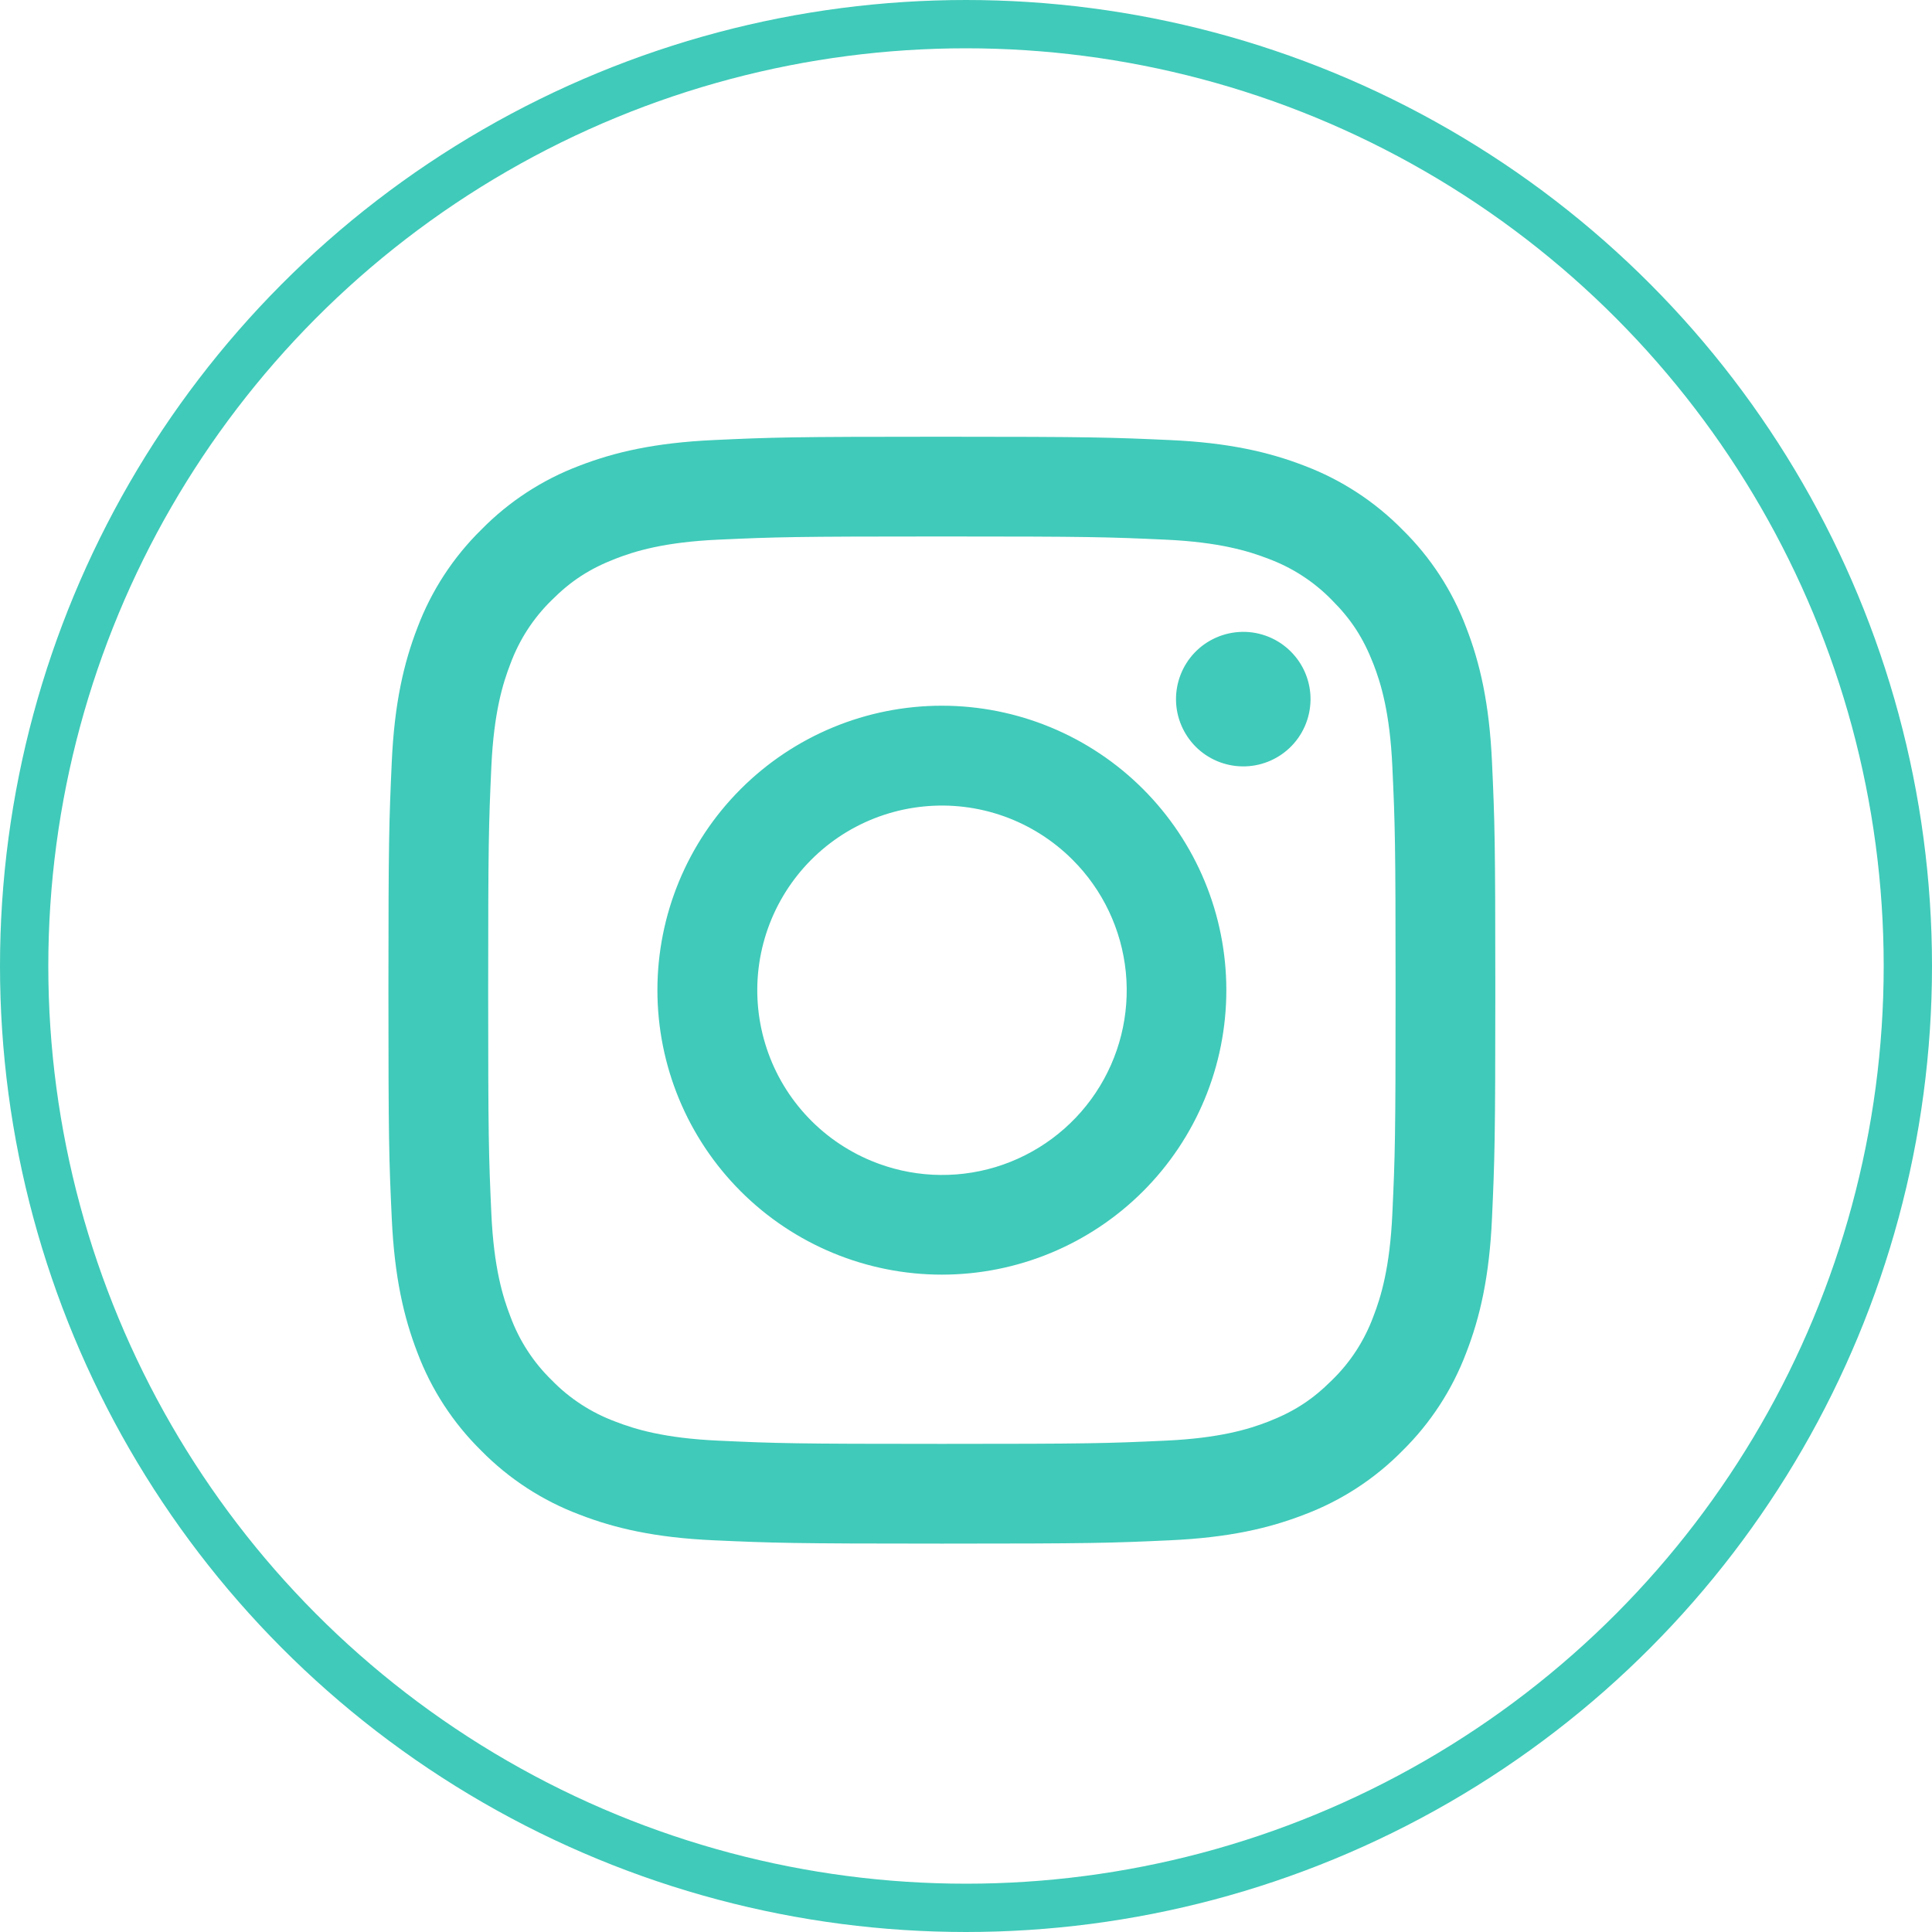 <svg width="40" height="40" viewBox="0 0 40 40" fill="none" xmlns="http://www.w3.org/2000/svg">
<path fill-rule="evenodd" clip-rule="evenodd" d="M14.776 9.111C15.998 9.054 16.388 9.042 19.5 9.042C22.613 9.042 23.002 9.056 24.223 9.111C25.444 9.166 26.277 9.361 27.007 9.643C27.77 9.932 28.463 10.383 29.036 10.966C29.619 11.538 30.069 12.229 30.357 12.994C30.64 13.723 30.834 14.557 30.89 15.775C30.946 16.999 30.959 17.389 30.959 20.5C30.959 23.613 30.945 24.002 30.89 25.224C30.835 26.443 30.64 27.276 30.357 28.006C30.069 28.77 29.618 29.463 29.036 30.036C28.463 30.619 27.77 31.069 27.007 31.357C26.277 31.64 25.444 31.834 24.225 31.89C23.002 31.946 22.613 31.959 19.5 31.959C16.388 31.959 15.998 31.945 14.776 31.89C13.558 31.835 12.724 31.64 11.995 31.357C11.23 31.069 10.538 30.618 9.965 30.036C9.382 29.463 8.931 28.771 8.643 28.007C8.361 27.277 8.167 26.444 8.111 25.225C8.054 24.001 8.042 23.612 8.042 20.5C8.042 17.388 8.056 16.998 8.111 15.777C8.166 14.557 8.361 13.723 8.643 12.994C8.931 12.23 9.383 11.537 9.966 10.965C10.538 10.382 11.23 9.931 11.994 9.643C12.723 9.361 13.557 9.167 14.775 9.111H14.776ZM24.131 11.173C22.922 11.118 22.56 11.107 19.5 11.107C16.441 11.107 16.078 11.118 14.87 11.173C13.752 11.224 13.146 11.411 12.742 11.568C12.208 11.776 11.825 12.023 11.424 12.424C11.044 12.794 10.752 13.244 10.568 13.742C10.411 14.146 10.224 14.752 10.173 15.87C10.118 17.078 10.107 17.441 10.107 20.5C10.107 23.56 10.118 23.922 10.173 25.131C10.224 26.248 10.411 26.855 10.568 27.259C10.751 27.756 11.044 28.207 11.424 28.576C11.794 28.957 12.245 29.249 12.742 29.433C13.146 29.59 13.752 29.776 14.87 29.827C16.078 29.883 16.44 29.894 19.5 29.894C22.561 29.894 22.922 29.883 24.131 29.827C25.248 29.776 25.855 29.59 26.259 29.433C26.793 29.224 27.175 28.977 27.576 28.576C27.957 28.207 28.249 27.756 28.433 27.259C28.59 26.855 28.776 26.248 28.827 25.131C28.883 23.922 28.894 23.56 28.894 20.5C28.894 17.441 28.883 17.078 28.827 15.87C28.776 14.752 28.59 14.146 28.433 13.742C28.224 13.208 27.977 12.825 27.576 12.424C27.206 12.044 26.756 11.752 26.259 11.568C25.855 11.411 25.248 11.224 24.131 11.173V11.173ZM18.037 24.033C18.854 24.373 19.764 24.419 20.612 24.163C21.459 23.906 22.191 23.364 22.683 22.628C23.175 21.892 23.396 21.008 23.309 20.127C23.221 19.245 22.831 18.422 22.203 17.797C21.804 17.398 21.32 17.092 20.788 16.901C20.256 16.711 19.688 16.641 19.126 16.697C18.563 16.752 18.02 16.932 17.535 17.222C17.051 17.513 16.637 17.907 16.323 18.377C16.009 18.847 15.803 19.381 15.72 19.94C15.637 20.499 15.679 21.069 15.843 21.61C16.006 22.151 16.288 22.649 16.668 23.068C17.047 23.487 17.515 23.816 18.037 24.033ZM15.336 16.336C15.883 15.789 16.532 15.355 17.247 15.059C17.961 14.763 18.727 14.611 19.5 14.611C20.274 14.611 21.04 14.763 21.754 15.059C22.469 15.355 23.118 15.789 23.665 16.336C24.212 16.883 24.646 17.532 24.942 18.247C25.238 18.961 25.39 19.727 25.39 20.5C25.39 21.274 25.238 22.04 24.942 22.754C24.646 23.469 24.212 24.118 23.665 24.665C22.56 25.769 21.062 26.39 19.5 26.39C17.938 26.39 16.44 25.769 15.336 24.665C14.231 23.56 13.611 22.062 13.611 20.5C13.611 18.938 14.231 17.44 15.336 16.336V16.336ZM26.696 15.488C26.832 15.36 26.94 15.206 27.015 15.036C27.09 14.865 27.13 14.681 27.133 14.495C27.136 14.309 27.101 14.124 27.031 13.951C26.961 13.778 26.857 13.622 26.725 13.49C26.593 13.358 26.437 13.254 26.264 13.184C26.091 13.114 25.907 13.079 25.72 13.082C25.534 13.085 25.35 13.125 25.18 13.2C25.009 13.275 24.855 13.383 24.727 13.519C24.479 13.783 24.343 14.133 24.348 14.495C24.353 14.857 24.5 15.203 24.756 15.46C25.012 15.716 25.358 15.862 25.72 15.867C26.082 15.873 26.433 15.736 26.696 15.488V15.488Z" fill="#40CAB9"/>
<circle cx="20" cy="20" r="19.5" stroke="#40CAB9"/>
</svg>
